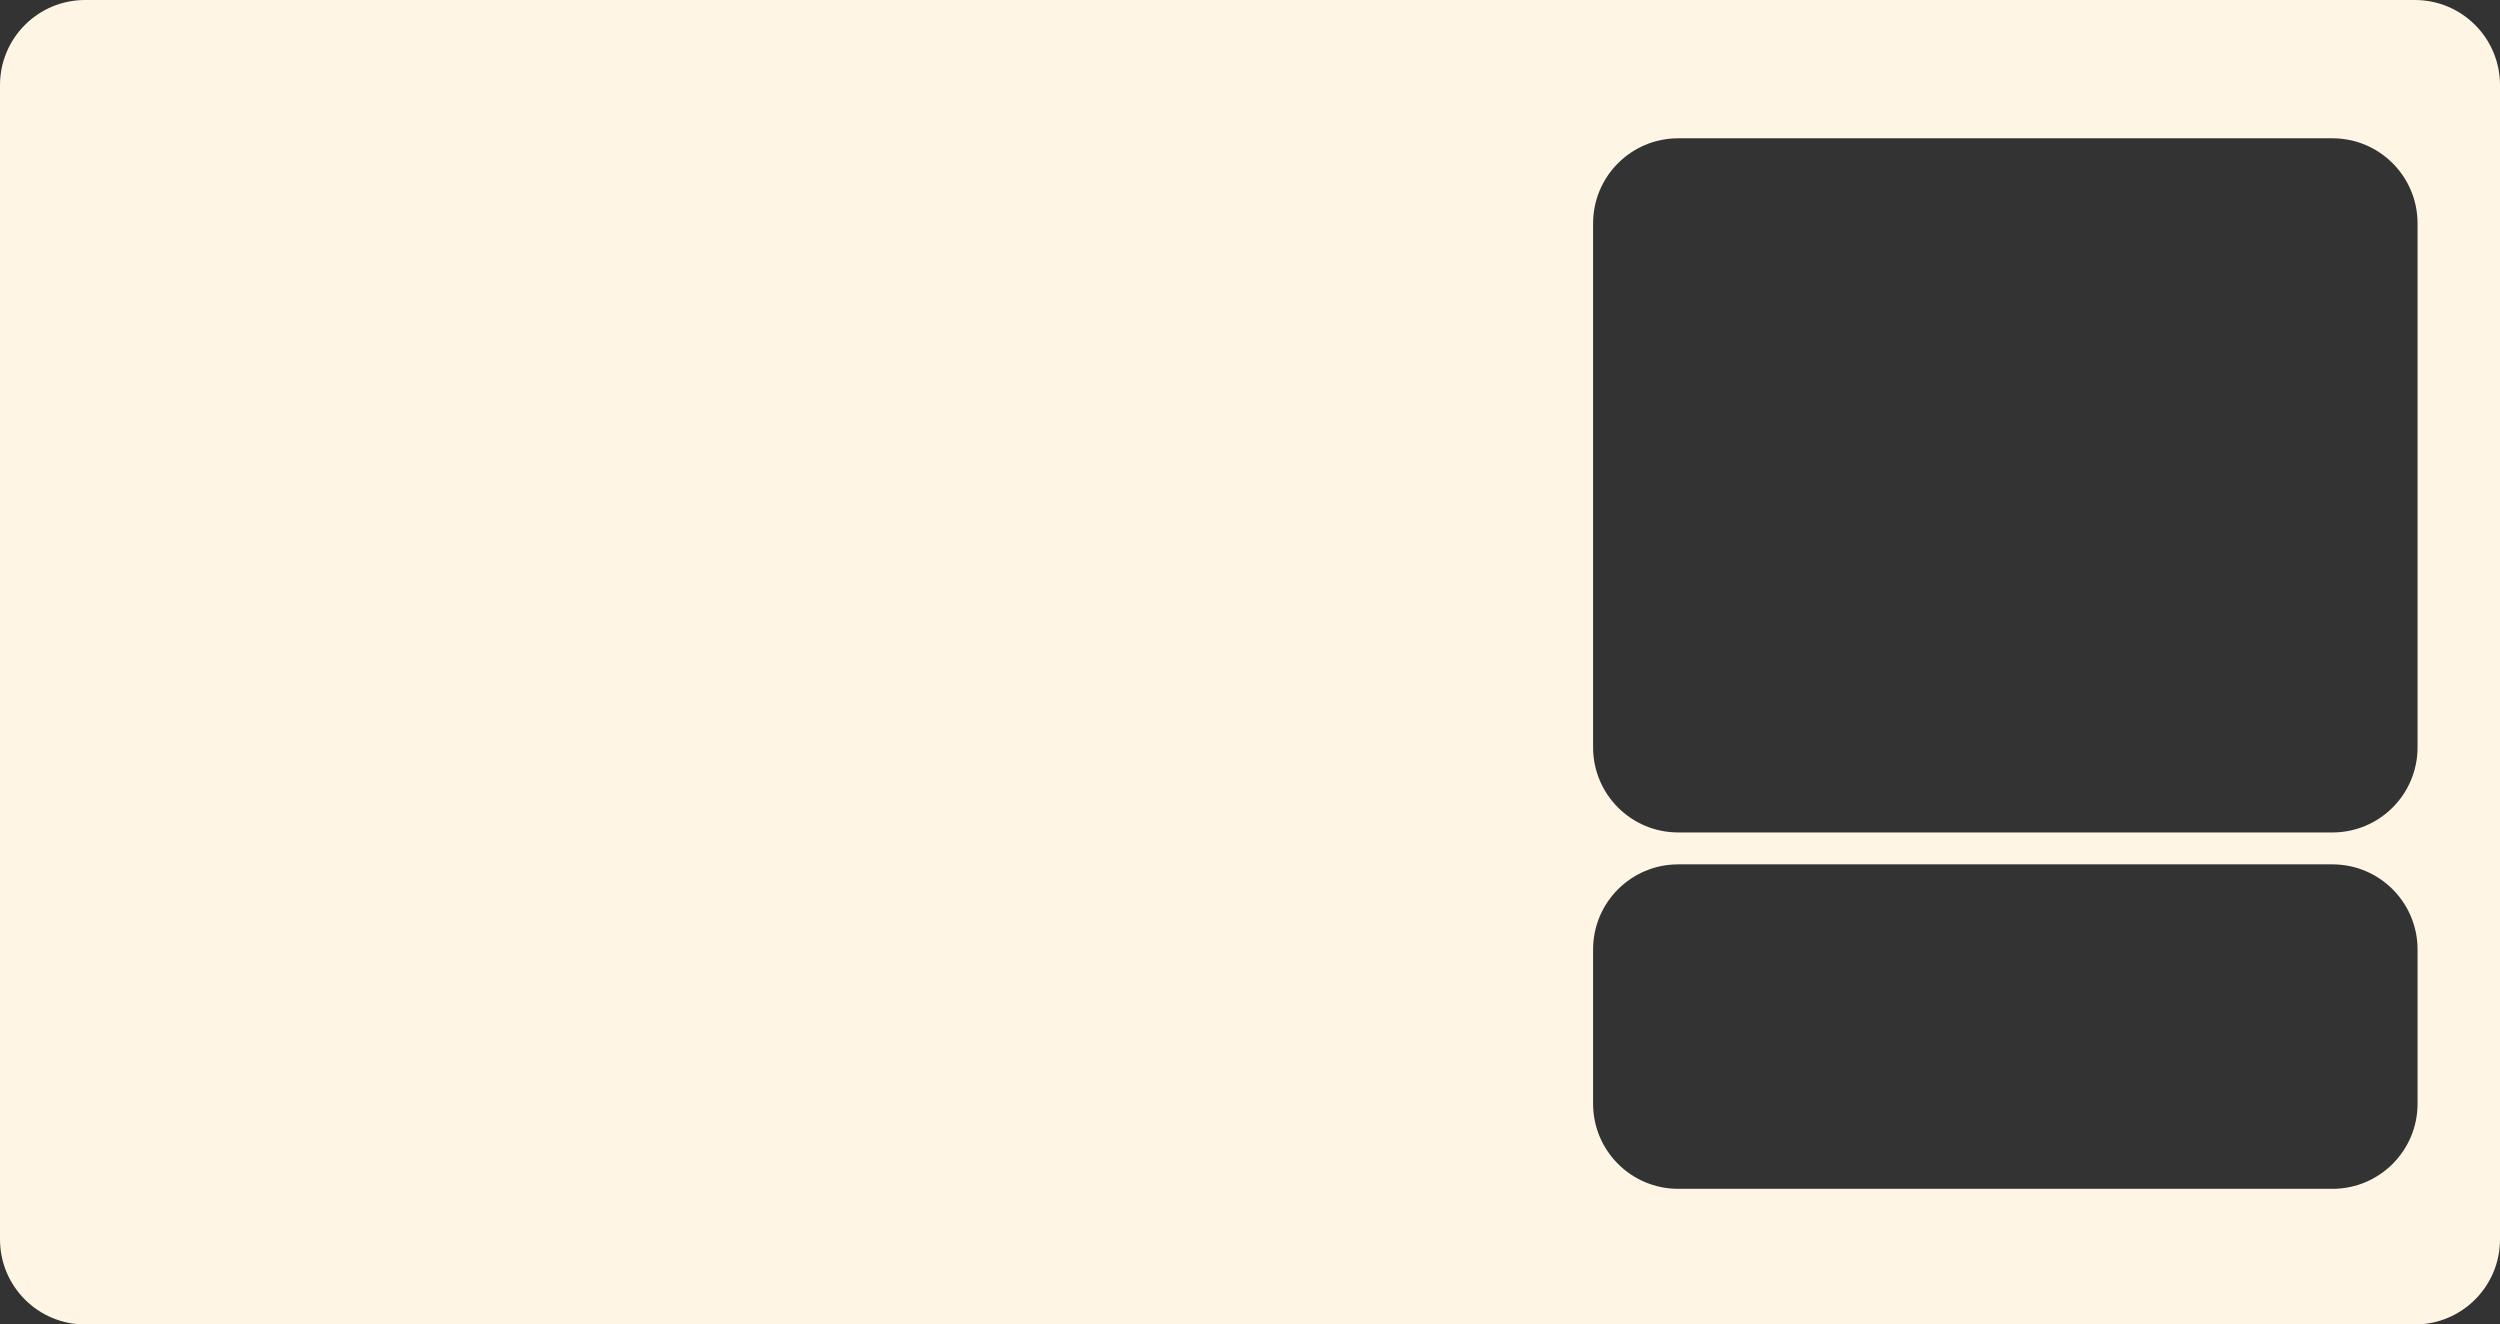 <?xml version="1.0" encoding="UTF-8"?> <svg xmlns="http://www.w3.org/2000/svg" width="940" height="498" viewBox="0 0 940 498" fill="none"><rect x="0" y="0" width="940" height="498" fill="#333333" stroke="none"/> <path fill-rule="evenodd" clip-rule="evenodd" d="M940 32C940 14.327 925.673 0 908 0H32C14.327 0 0 14.327 0 32V466C0 483.673 14.327 498 32 498H908C925.673 498 940 483.673 940 466V32ZM599 84C599 66.327 613.327 52 631 52H877C894.673 52 909 66.327 909 84V281C909 298.673 894.673 313 877 313H631C613.327 313 599 298.673 599 281V84ZM599 357C599 339.327 613.327 325 631 325H877C894.673 325 909 339.327 909 357V415C909 432.673 894.673 447 877 447H631C613.327 447 599 432.673 599 415V357Z" fill="#FEF5E4"></path> </svg> 